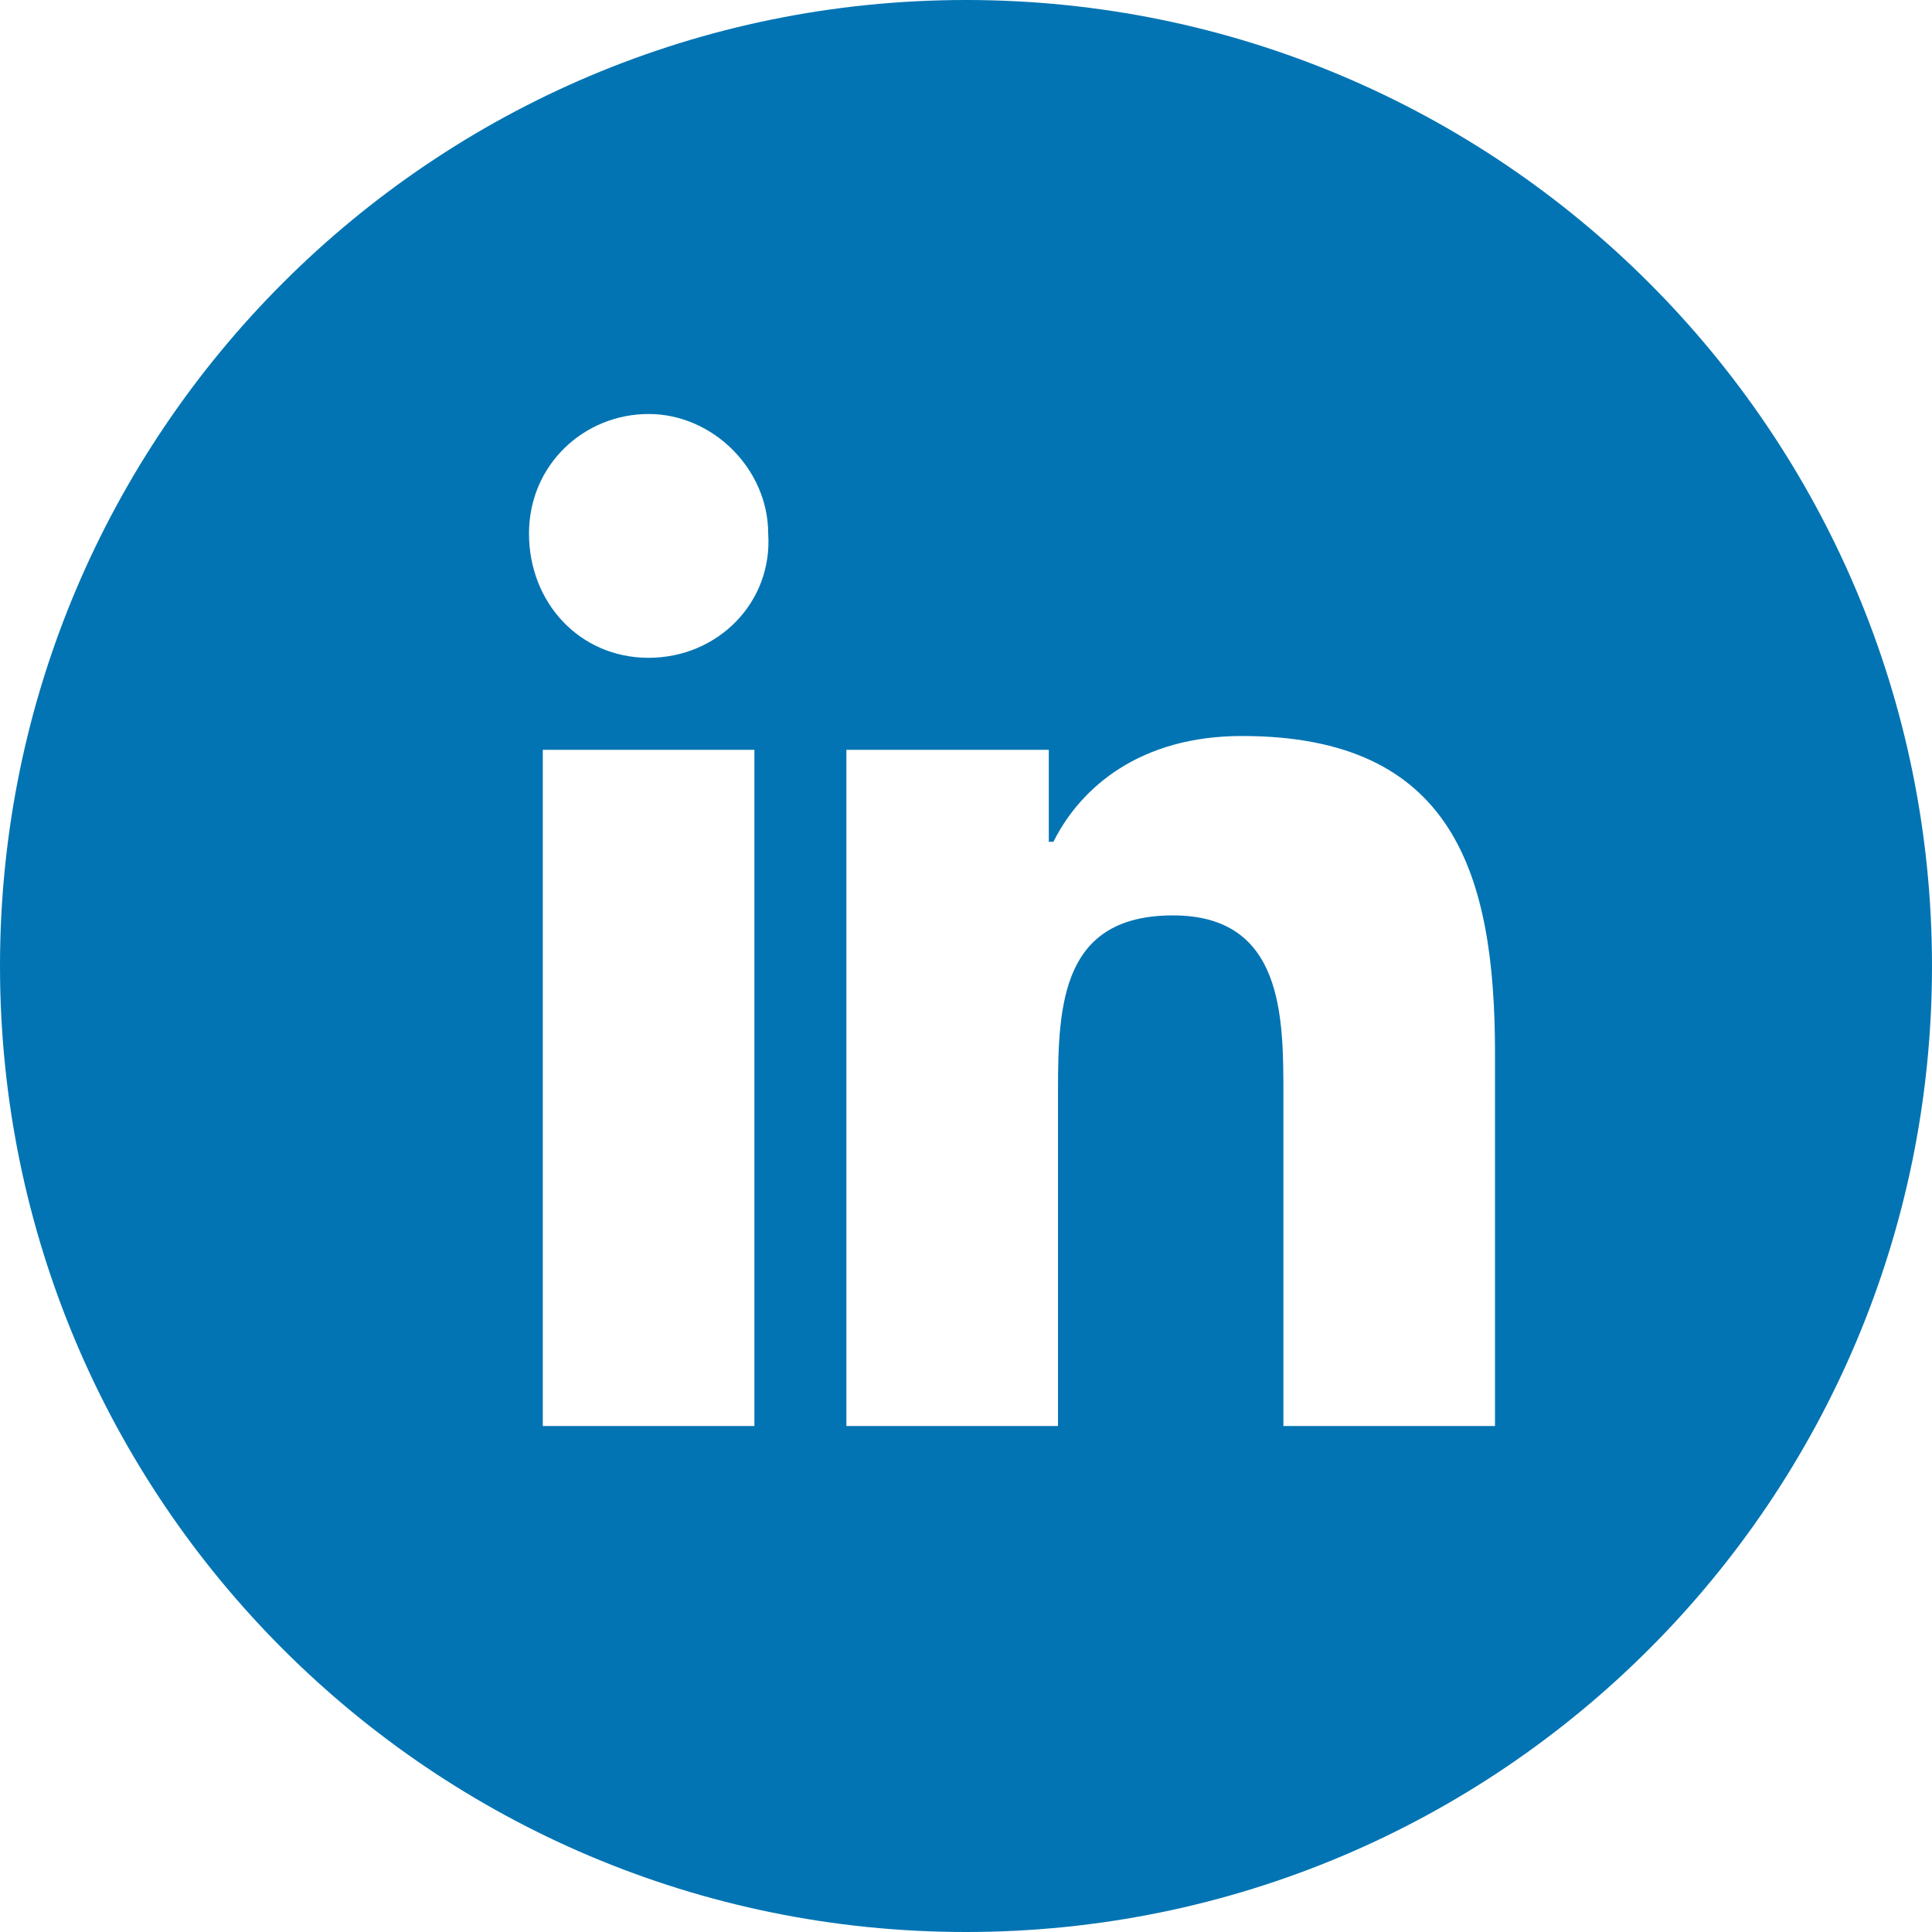 <?xml version="1.0" encoding="utf-8"?>
<!-- Generator: Adobe Illustrator 25.4.1, SVG Export Plug-In . SVG Version: 6.00 Build 0)  -->
<svg version="1.1" id="Capa_1" xmlns="http://www.w3.org/2000/svg" xmlns:xlink="http://www.w3.org/1999/xlink" x="0px" y="0px"
	 viewBox="0 0 42 42" style="enable-background:new 0 0 42 42;" xml:space="preserve">
<style type="text/css">
	.st0{fill:#0274B3;}
</style>
<path class="st0" d="M21,0C9.4,0,0,9.4,0,21s9.4,21,21,21s21-9.4,21-21S32.6,0,21,0z M16.4,31h-4.6V16.3h4.6V31z M14.1,14.3
	c-1.5,0-2.6-1.2-2.6-2.7S12.7,9,14.1,9s2.6,1.2,2.6,2.6C16.8,13.1,15.6,14.3,14.1,14.3z M32.5,31L32.5,31h-4.6v-7.2
	c0-1.7,0-3.9-2.4-3.9S23,21.8,23,23.7V31h-4.6V16.3h4.4v2h0.1c0.6-1.2,1.9-2.3,4.1-2.3c4.6,0,5.5,3,5.5,6.9V31z"/>
</svg>

